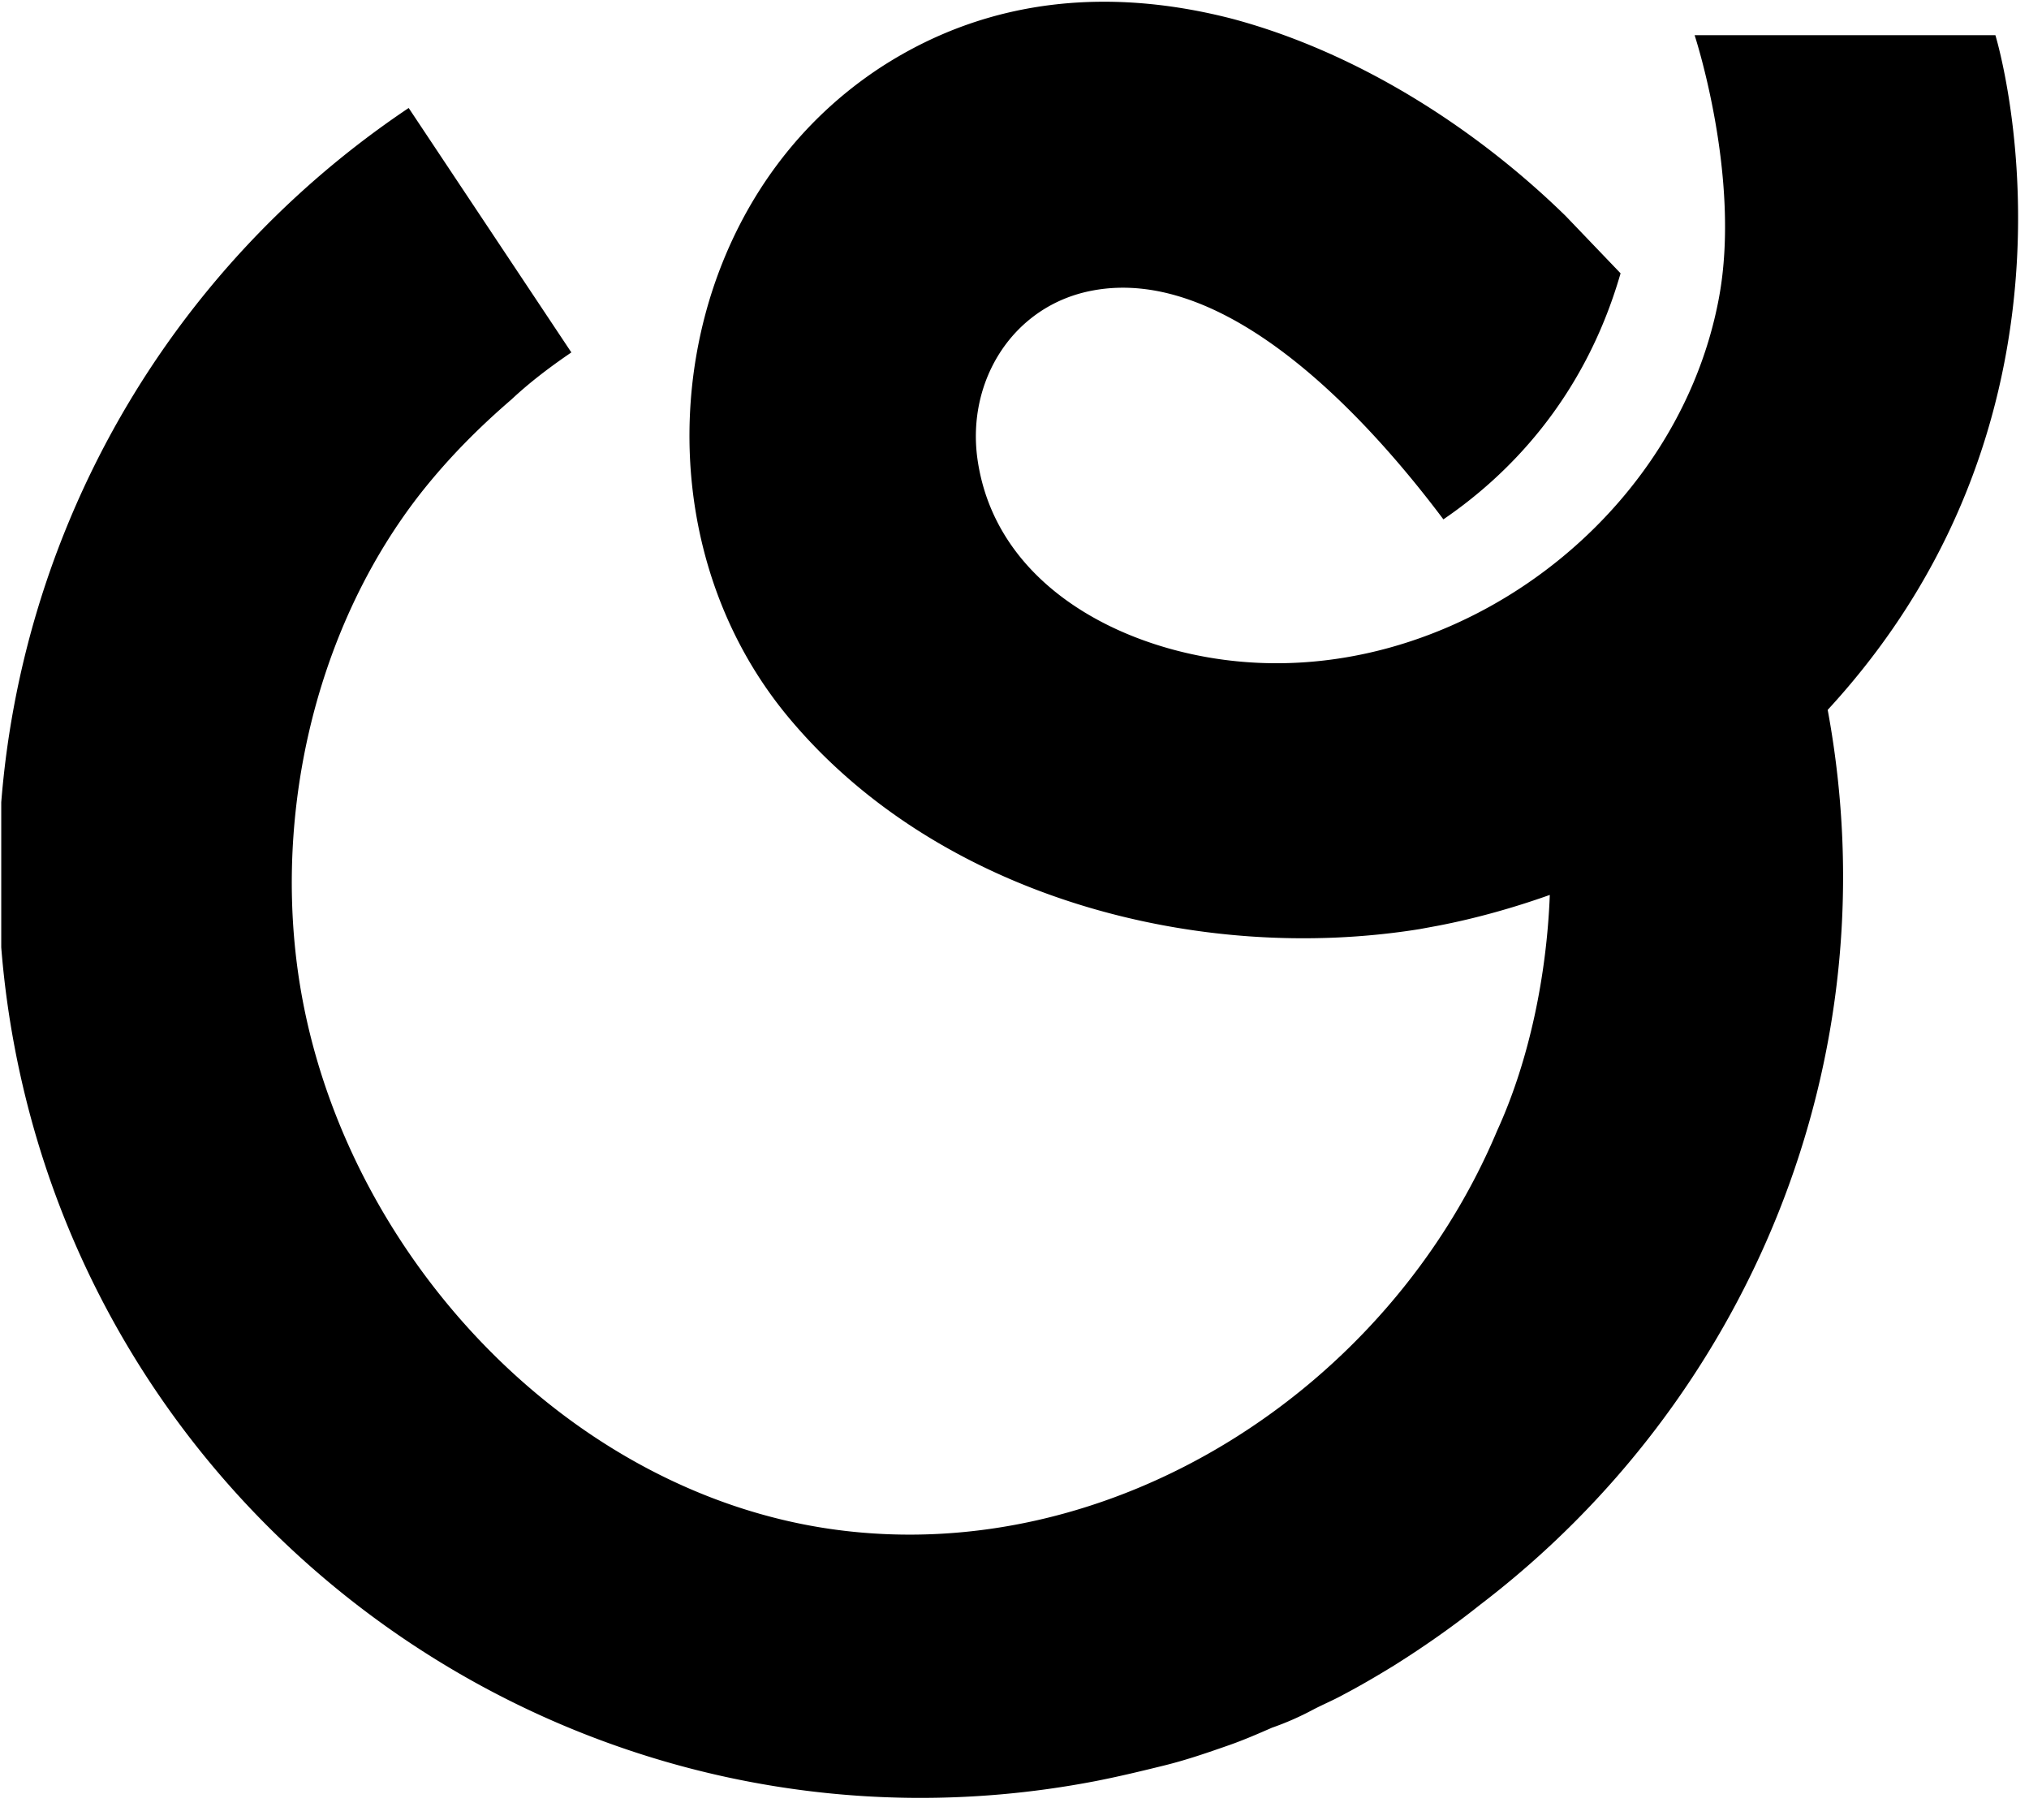 <svg xmlns="http://www.w3.org/2000/svg" width="600" height="538" version="1.0" viewBox="0 0 450 403.5"><defs><clipPath id="a"><path d="M.277 0H448v399H.277Zm0 0"/></clipPath></defs><g clip-path="url(#a)"><path d="M405.348 157.379c14.441 77.93-17.907 153.3-77.04 198.422-6.124 4.883-12.511 9.34-19.046 13.449-3.63 2.23-7.524 4.523-11.27 6.488-2.031 1.137-4.406 2.13-6.703 3.317a63.522 63.522 0 0 1-9.191 4.043c-3.07 1.351-6.336 2.754-9.438 3.843-4.77 1.668-9.508 3.32-14.64 4.575-5.082 1.254-10.23 2.492-15.364 3.48C131.898 416.172 24.543 343.34 3.32 232.602c-15.48-80.735 18.73-162.66 87.32-208.657l36.079 54.2c-4.723 3.218-9.196 6.601-13.285 10.43-7.215 6.222-13.817 12.823-19.989 20.612-24.343 30.946-33.632 74.348-26.273 112.868 11.058 57.828 59.644 109.222 118.101 117.125 61.457 8.304 122.668-31.09 146.766-88.457 7.16-15.63 11.008-34.575 11.684-52.286-7.891 2.81-16.356 5.2-24.657 6.801l-4.207.778c-49.379 7.937-106.53-7.328-139.441-46.313-22.691-26.734-27.773-63.95-17.277-95.734 6.601-19.84 19.043-37.215 37.379-49.164 24.707-15.946 51.92-17.348 77.93-10.598 27.628 7.43 53.738 24.098 73.773 43.668l12.195 12.727c-8.106 28.136-25.285 45.003-39.297 54.558-16.355-21.8-47.71-56.539-77.93-50.715-17.441 3.317-27.773 19.84-25.43 37.168 3.368 24.457 25.067 38.567 47.614 43.453 52.23 11.32 107.156-26.882 116.86-79.02 4.984-26.718-5.395-58.241-5.395-58.241h66.707s25.2 81.89-37.168 149.574Zm0 0"/></g></svg>